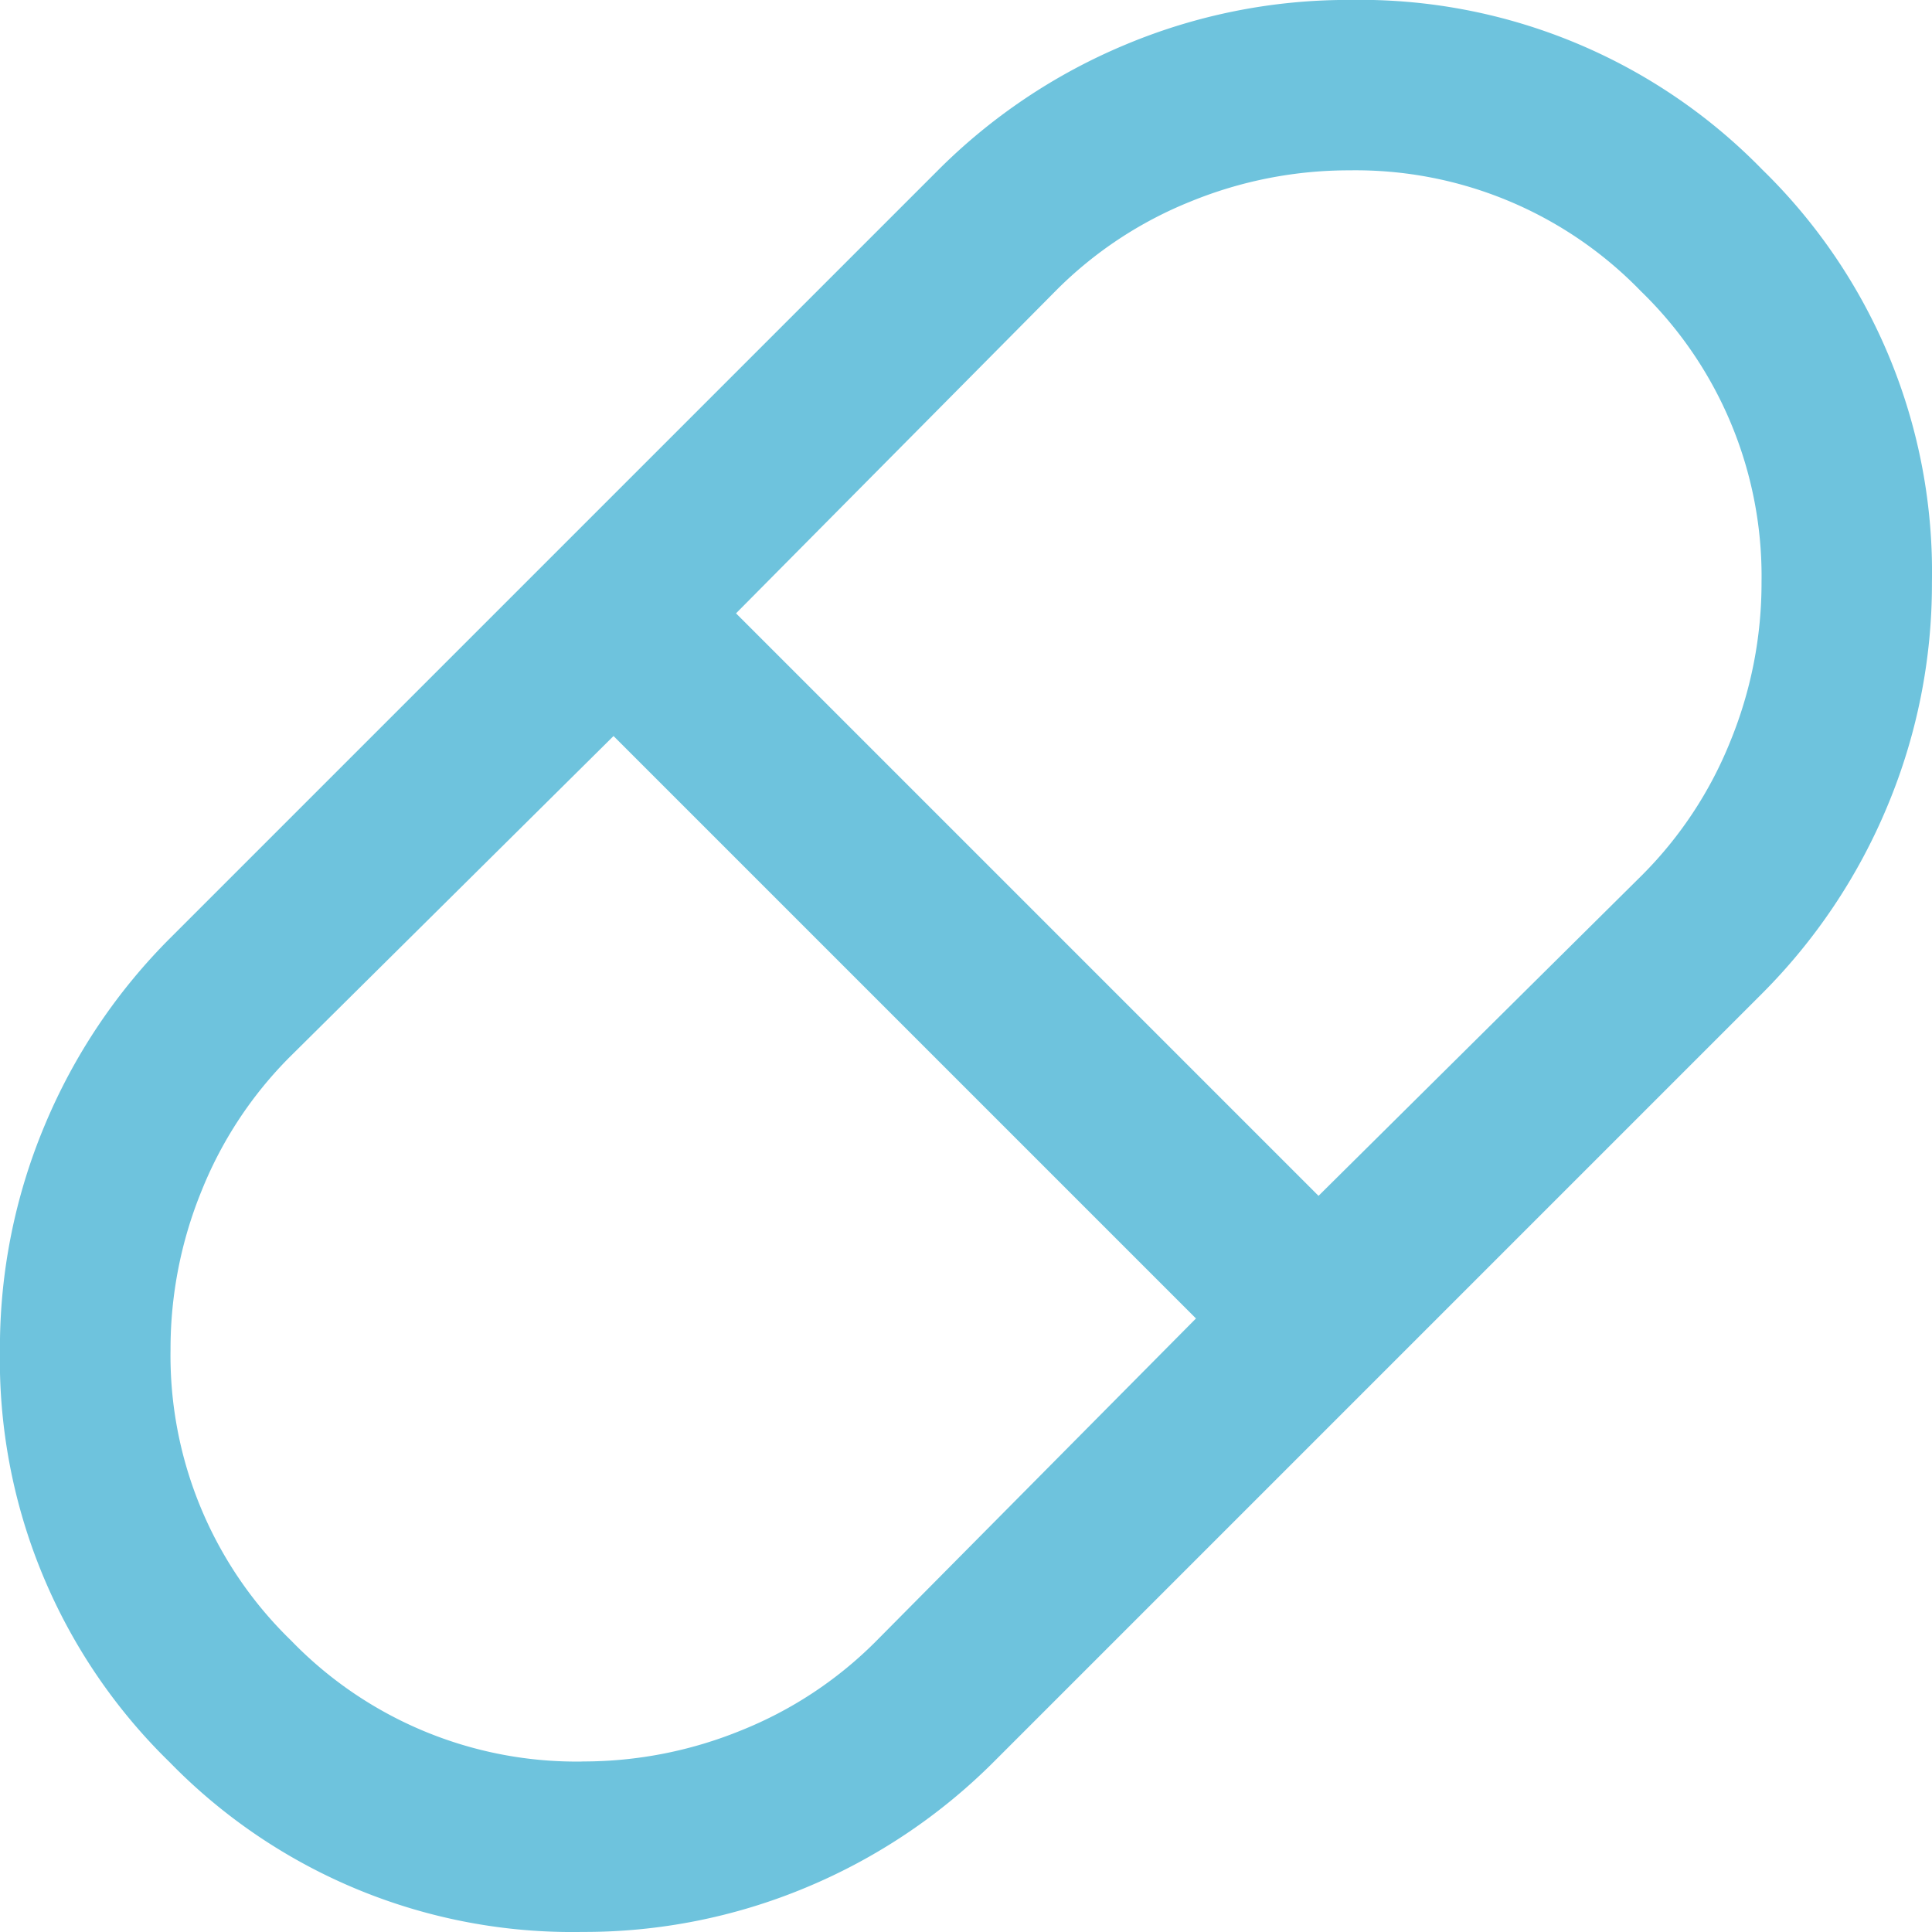 <svg xmlns="http://www.w3.org/2000/svg" width="30" height="30" viewBox="0 0 30 30">
  <path id="pill_FILL0_wght300_GRAD0_opsz24" d="M149.045-790a8.724,8.724,0,0,1-6.409-2.635A8.723,8.723,0,0,1,140-799.043a8.93,8.93,0,0,1,.691-3.472,9.017,9.017,0,0,1,1.967-2.932l11.895-11.895a9.017,9.017,0,0,1,2.932-1.967,8.932,8.932,0,0,1,3.472-.691,8.724,8.724,0,0,1,6.409,2.635A8.723,8.723,0,0,1,170-810.955a8.932,8.932,0,0,1-.691,3.472,9.018,9.018,0,0,1-1.967,2.932l-11.895,11.895a9.017,9.017,0,0,1-2.932,1.967A8.931,8.931,0,0,1,149.045-790Zm11.43-11.43,5.026-4.982a6.214,6.214,0,0,0,1.368-2.074,6.488,6.488,0,0,0,.485-2.471,6.163,6.163,0,0,0-1.875-4.522,6.163,6.163,0,0,0-4.522-1.875,6.489,6.489,0,0,0-2.471.485,6.212,6.212,0,0,0-2.074,1.368l-4.982,5.026Zm-11.43,8.783a6.488,6.488,0,0,0,2.471-.485,6.214,6.214,0,0,0,2.074-1.368l4.982-5.026-9.044-9.044-5.026,4.982a6.215,6.215,0,0,0-1.368,2.073,6.488,6.488,0,0,0-.485,2.471,6.163,6.163,0,0,0,1.875,4.522A6.163,6.163,0,0,0,149.045-792.646Z" transform="translate(-140.001 819.999)" fill="#6ec3dd"/>
</svg>
